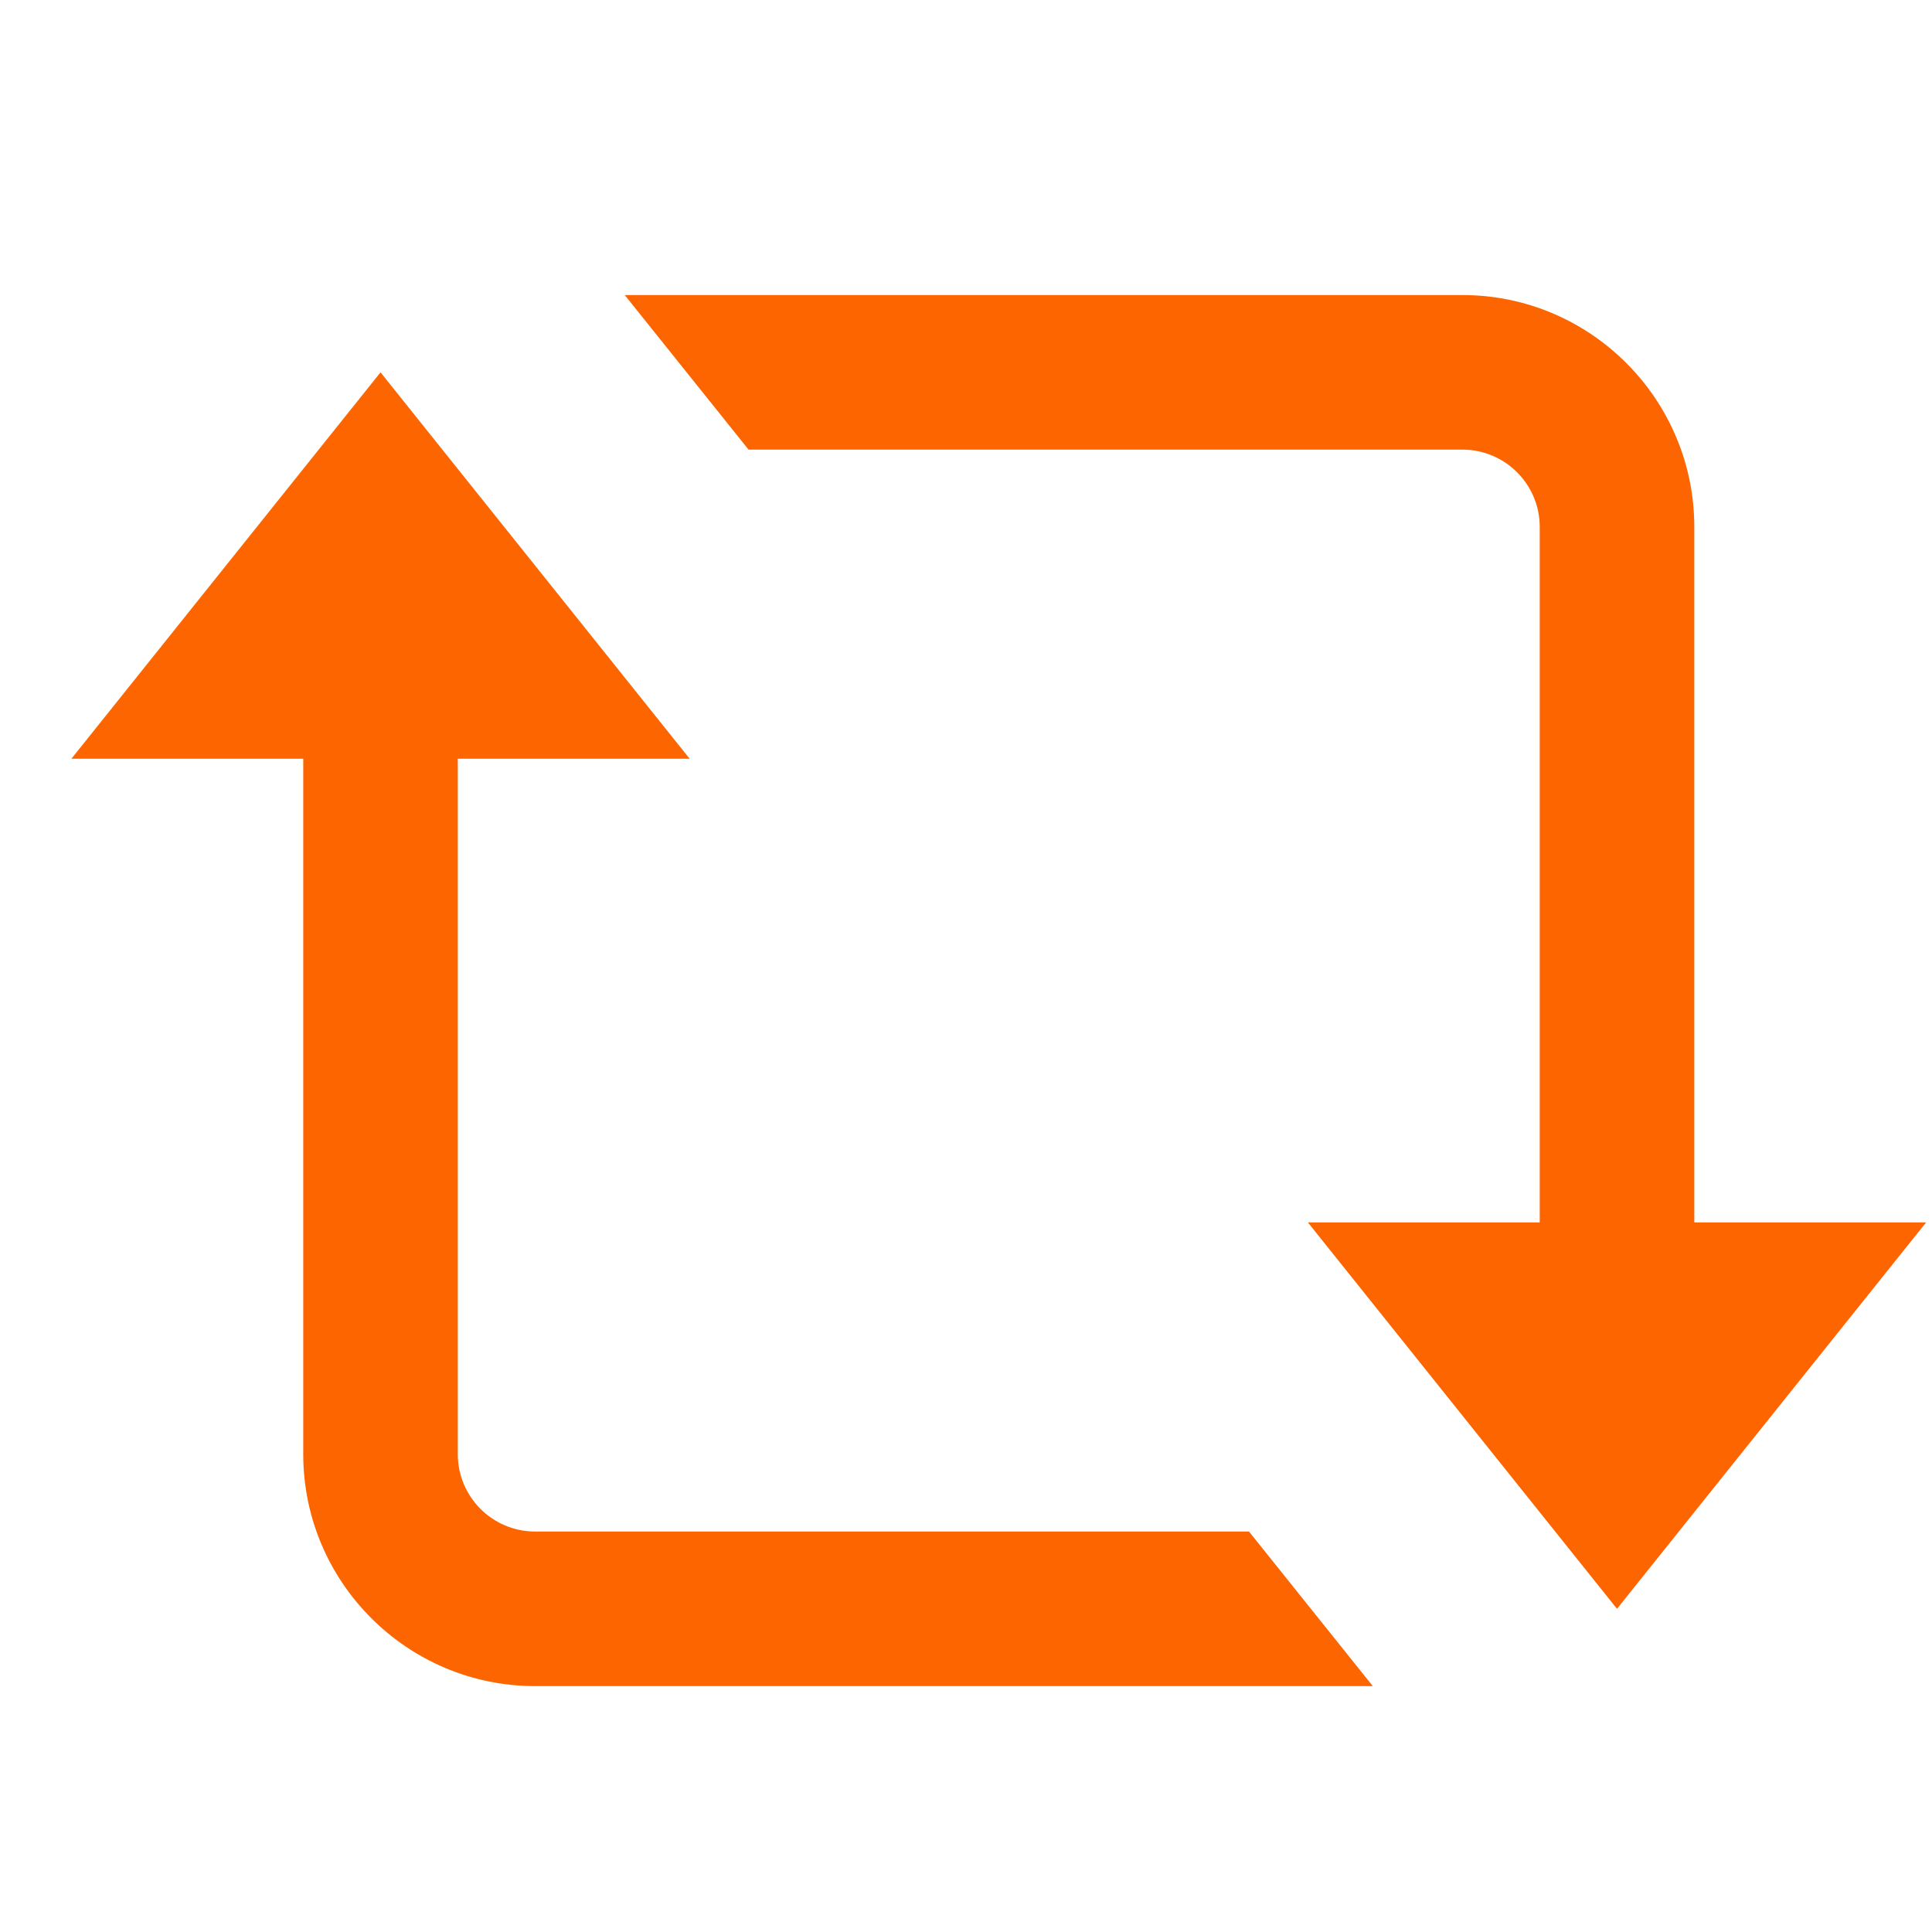 <svg width="25" height="25" viewBox="0 0 25 25" fill="none" xmlns="http://www.w3.org/2000/svg">
<g clip-path="url(#clip0_2096_5433)">
<path d="M8.084 3.818L9.686 5.818H18.924C19.475 5.818 19.924 6.266 19.924 6.818V15.818H16.924L20.924 20.818L24.924 15.818H21.924V6.818C21.924 5.164 20.578 3.818 18.924 3.818H8.084ZM4.924 4.818L0.924 9.818H3.924V18.818C3.924 20.472 5.27 21.818 6.924 21.818H17.764L16.162 19.818H6.924C6.373 19.818 5.924 19.37 5.924 18.818V9.818H8.924L4.924 4.818Z" fill="#FD6500"/>
</g>
<defs>
<clipPath id="clip0_2096_5433">
<rect width="24" height="24" fill="white" transform="translate(0.924 0.818)"/>
</clipPath>
</defs>
</svg>
